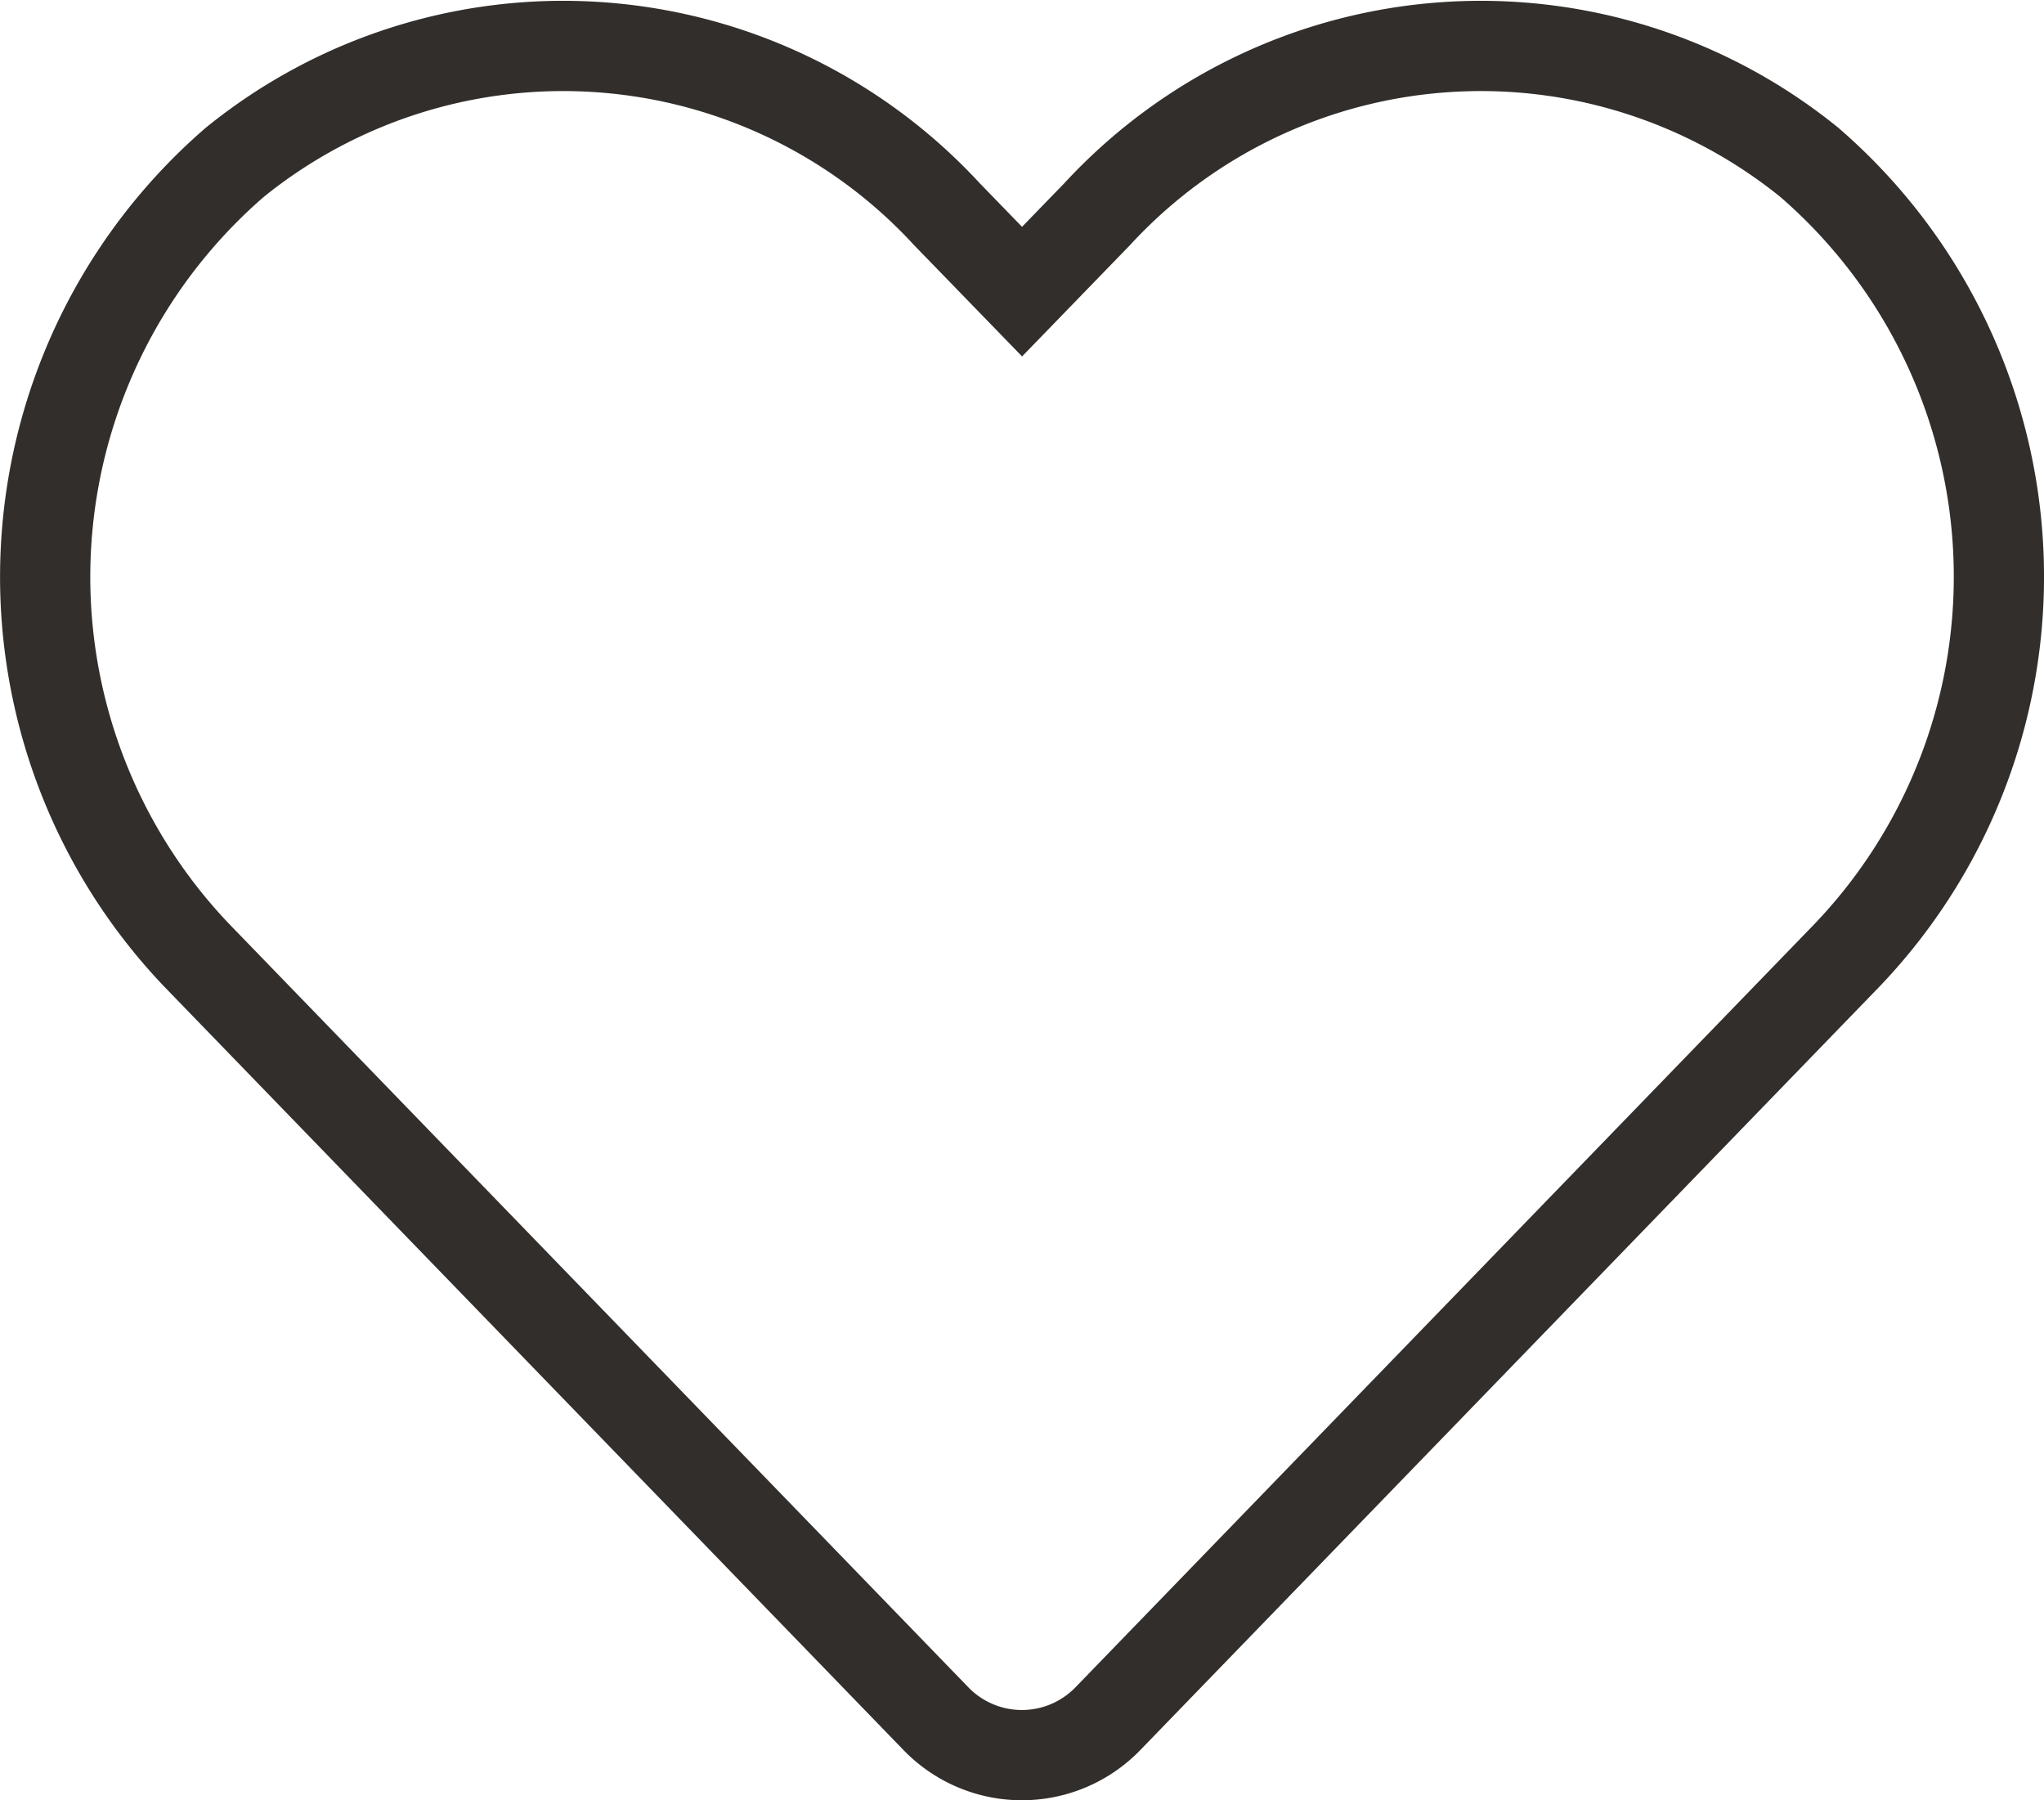 <?xml version="1.0" encoding="UTF-8"?>
<svg xmlns="http://www.w3.org/2000/svg" width="33.98" height="29.921">
  <path fill="none" stroke="#322e2b" stroke-width="1.5" d="M30.076 2.696a8.674 8.674 0 0 0-11.836.863l-1.249 1.288-1.25-1.288a8.674 8.674 0 0 0-11.836-.863 9.108 9.108 0 0 0-.628 13.188l12.275 12.673a1.989 1.989 0 0 0 2.873 0l12.273-12.673a9.1 9.1 0 0 0-.622-13.188Z" data-name="Path 2437"></path>
</svg>
